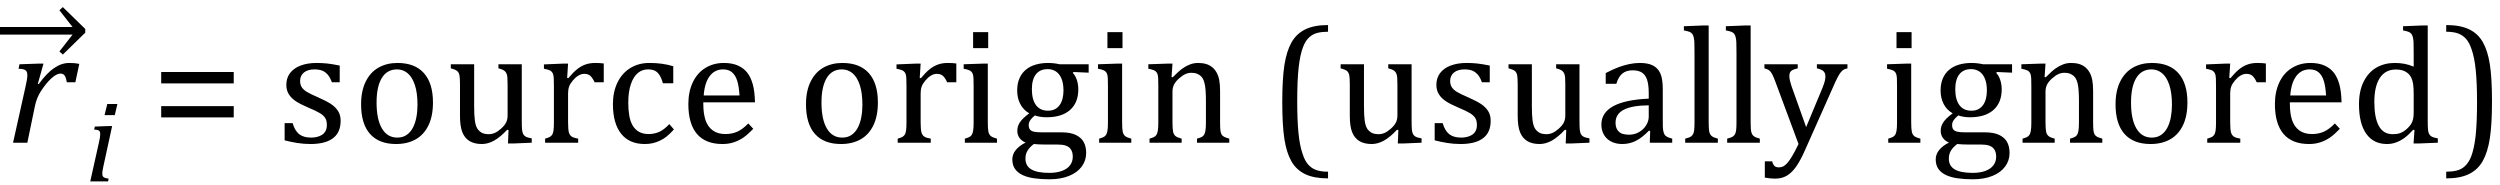 <?xml version="1.0" encoding="UTF-8" standalone="no"?><svg xmlns="http://www.w3.org/2000/svg" xmlns:xlink="http://www.w3.org/1999/xlink" stroke-dasharray="none" shape-rendering="auto" font-family="'Dialog'" width="297.813" text-rendering="auto" fill-opacity="1" contentScriptType="text/ecmascript" color-interpolation="auto" color-rendering="auto" preserveAspectRatio="xMidYMid meet" font-size="12" fill="black" stroke="black" image-rendering="auto" stroke-miterlimit="10" zoomAndPan="magnify" version="1.0" stroke-linecap="square" stroke-linejoin="miter" contentStyleType="text/css" font-style="normal" height="22" stroke-width="1" stroke-dashoffset="0" font-weight="normal" stroke-opacity="1" y="-5"><!--Converted from MathML using JEuclid--><defs id="genericDefs"/><g><g text-rendering="optimizeLegibility" transform="translate(0.711,17)" color-rendering="optimizeQuality" color-interpolation="linearRGB" image-rendering="optimizeQuality"><path d="M3.891 -9.422 L4.469 -9.422 L3.797 -7.016 L3.906 -6.984 Q4.828 -8.266 5.719 -8.883 Q6.609 -9.5 7.547 -9.5 Q8.25 -9.5 8.734 -9.391 L8.266 -7.203 L7.25 -7.203 Q7.172 -7.703 7.008 -7.969 Q6.844 -8.234 6.5 -8.234 Q6.109 -8.234 5.617 -7.844 Q5.125 -7.453 4.602 -6.766 Q4.078 -6.078 3.82 -5.508 Q3.562 -4.938 3.422 -4.234 L2.547 0 L0.844 0 L2.328 -6.672 Q2.547 -7.594 2.547 -8.062 Q2.547 -8.344 2.453 -8.492 Q2.359 -8.641 2.164 -8.719 Q1.969 -8.797 1.5 -8.812 L1.609 -9.344 L3.891 -9.422 Z" stroke="none"/></g><g text-rendering="optimizeLegibility" transform="translate(-0.781,7.672)" color-rendering="optimizeQuality" color-interpolation="linearRGB" image-rendering="optimizeQuality"><path d="M0.781 -4.453 L9.422 -4.453 L7.859 -6.453 L8.266 -6.828 L10.938 -4.219 L10.938 -3.781 L8.266 -1.172 L7.859 -1.547 L9.422 -3.547 L0.781 -3.547 L0.781 -4.453 Z" stroke="none"/></g><g text-rendering="optimizeLegibility" transform="translate(10.156,21.609)" color-rendering="optimizeQuality" color-interpolation="linearRGB" image-rendering="optimizeQuality"><path d="M3.828 -9.219 L3.516 -7.891 L2.297 -7.891 L2.625 -9.219 L3.828 -9.219 ZM2.141 -1.703 Q2.062 -1.359 2.047 -1.203 Q2.031 -1.047 2.031 -0.938 Q2.031 -0.719 2.094 -0.609 Q2.156 -0.5 2.305 -0.438 Q2.453 -0.375 2.781 -0.328 L2.719 0 L0.594 0 L1.625 -4.609 Q1.719 -5 1.75 -5.234 Q1.781 -5.469 1.781 -5.641 Q1.781 -5.828 1.727 -5.938 Q1.672 -6.047 1.531 -6.102 Q1.391 -6.156 1.062 -6.172 L1.141 -6.531 L2.797 -6.594 L3.203 -6.594 L2.141 -1.703 Z" stroke="none"/></g><g text-rendering="optimizeLegibility" transform="translate(13.984,17)" color-rendering="optimizeQuality" color-interpolation="linearRGB" image-rendering="optimizeQuality"><path d="M5.219 -7.062 L5.219 -8.422 L13.859 -8.422 L13.859 -7.062 L5.219 -7.062 ZM5.219 -3.016 L5.219 -4.359 L13.859 -4.359 L13.859 -3.016 L5.219 -3.016 ZM26.484 -7.203 L25.547 -7.203 Q25.344 -7.781 25.047 -8.117 Q24.75 -8.453 24.383 -8.594 Q24.016 -8.734 23.469 -8.734 Q22.688 -8.734 22.227 -8.367 Q21.766 -8 21.766 -7.359 Q21.766 -6.922 21.953 -6.625 Q22.141 -6.328 22.531 -6.078 Q22.922 -5.828 23.906 -5.406 Q24.906 -4.969 25.445 -4.609 Q25.984 -4.25 26.289 -3.773 Q26.594 -3.297 26.594 -2.625 Q26.594 -1.859 26.336 -1.328 Q26.078 -0.797 25.594 -0.469 Q25.109 -0.141 24.453 0.008 Q23.797 0.156 23.016 0.156 Q22.188 0.156 21.422 0.031 Q20.656 -0.094 19.922 -0.281 L19.922 -2.328 L20.875 -2.328 Q21.141 -1.422 21.656 -1.016 Q22.172 -0.609 23.078 -0.609 Q23.438 -0.609 23.773 -0.688 Q24.109 -0.766 24.375 -0.938 Q24.641 -1.109 24.797 -1.398 Q24.953 -1.688 24.953 -2.125 Q24.953 -2.625 24.758 -2.938 Q24.562 -3.25 24.148 -3.508 Q23.734 -3.766 22.703 -4.203 Q21.812 -4.578 21.273 -4.93 Q20.734 -5.281 20.43 -5.758 Q20.125 -6.234 20.125 -6.891 Q20.125 -7.703 20.562 -8.289 Q21 -8.875 21.82 -9.188 Q22.641 -9.5 23.734 -9.5 Q24.375 -9.5 24.977 -9.438 Q25.578 -9.375 26.484 -9.188 L26.484 -7.203 ZM33.203 0.156 Q31.172 0.156 30.102 -1.039 Q29.031 -2.234 29.031 -4.578 Q29.031 -6.188 29.594 -7.305 Q30.156 -8.422 31.133 -8.961 Q32.109 -9.5 33.359 -9.5 Q35.438 -9.5 36.516 -8.289 Q37.594 -7.078 37.594 -4.797 Q37.594 -3.172 37.055 -2.062 Q36.516 -0.953 35.531 -0.398 Q34.547 0.156 33.203 0.156 ZM30.875 -4.781 Q30.875 -2.781 31.516 -1.695 Q32.156 -0.609 33.344 -0.609 Q34 -0.609 34.461 -0.93 Q34.922 -1.25 35.203 -1.789 Q35.484 -2.328 35.617 -3.031 Q35.75 -3.734 35.75 -4.516 Q35.75 -5.953 35.43 -6.898 Q35.109 -7.844 34.562 -8.289 Q34.016 -8.734 33.312 -8.734 Q32.125 -8.734 31.5 -7.711 Q30.875 -6.688 30.875 -4.781 ZM39.719 -9.344 L42.5 -9.344 L42.5 -4.359 Q42.5 -3.219 42.586 -2.625 Q42.672 -2.031 42.852 -1.727 Q43.031 -1.422 43.352 -1.219 Q43.672 -1.016 44.234 -1.016 Q44.609 -1.016 44.953 -1.164 Q45.297 -1.312 45.711 -1.68 Q46.125 -2.047 46.305 -2.406 Q46.484 -2.766 46.484 -3.25 L46.484 -6.906 Q46.484 -7.469 46.461 -7.75 Q46.438 -8.031 46.367 -8.203 Q46.297 -8.375 46.203 -8.477 Q46.109 -8.578 45.938 -8.672 Q45.766 -8.766 45.391 -8.859 L45.391 -9.344 L48.172 -9.344 L48.172 -2.672 Q48.172 -1.922 48.203 -1.586 Q48.234 -1.25 48.328 -1.055 Q48.422 -0.859 48.625 -0.734 Q48.828 -0.609 49.359 -0.516 L49.359 0 L47.125 0.094 L46.531 0.094 L46.594 -1.5 L46.438 -1.547 Q45.625 -0.672 44.891 -0.258 Q44.156 0.156 43.422 0.156 Q42.531 0.156 41.953 -0.195 Q41.375 -0.547 41.094 -1.242 Q40.812 -1.938 40.812 -3.219 L40.812 -6.906 Q40.812 -7.719 40.75 -8.031 Q40.688 -8.344 40.5 -8.523 Q40.312 -8.703 39.719 -8.859 L39.719 -9.344 ZM53.578 -7.719 L53.719 -7.688 Q54.266 -8.344 54.719 -8.719 Q55.172 -9.094 55.703 -9.297 Q56.234 -9.5 56.922 -9.5 Q57.484 -9.5 57.938 -9.438 L57.938 -7.203 L56.844 -7.203 Q56.609 -7.719 56.344 -7.961 Q56.078 -8.203 55.609 -8.203 Q55.266 -8.203 54.922 -8 Q54.578 -7.797 54.25 -7.406 Q53.922 -7.016 53.805 -6.672 Q53.688 -6.328 53.688 -5.859 L53.688 -2.438 Q53.688 -1.547 53.789 -1.211 Q53.891 -0.875 54.141 -0.719 Q54.391 -0.562 54.891 -0.484 L54.891 0 L50.953 0 L50.953 -0.484 Q51.328 -0.594 51.492 -0.68 Q51.656 -0.766 51.773 -0.922 Q51.891 -1.078 51.945 -1.406 Q52 -1.734 52 -2.406 L52 -6.672 Q52 -7.297 51.984 -7.68 Q51.969 -8.062 51.852 -8.289 Q51.734 -8.516 51.492 -8.625 Q51.25 -8.734 50.812 -8.812 L50.812 -9.328 L53.094 -9.422 L53.688 -9.422 L53.578 -7.719 ZM66.219 -9.109 L66.219 -7.078 L64.984 -7.078 Q64.812 -7.703 64.57 -8.07 Q64.328 -8.438 64.008 -8.586 Q63.688 -8.734 63.203 -8.734 Q62.516 -8.734 61.992 -8.297 Q61.469 -7.859 61.164 -6.961 Q60.859 -6.062 60.859 -4.75 Q60.859 -3.922 60.977 -3.234 Q61.094 -2.547 61.375 -2.062 Q61.656 -1.578 62.125 -1.305 Q62.594 -1.031 63.281 -1.031 Q63.953 -1.031 64.539 -1.289 Q65.125 -1.547 65.75 -2.219 L66.297 -1.578 Q65.797 -1.031 65.422 -0.734 Q65.047 -0.438 64.609 -0.234 Q64.172 -0.031 63.75 0.062 Q63.328 0.156 62.828 0.156 Q60.984 0.156 60.008 -1.07 Q59.031 -2.297 59.031 -4.609 Q59.031 -6.062 59.578 -7.18 Q60.125 -8.297 61.109 -8.898 Q62.094 -9.5 63.375 -9.5 Q64.188 -9.5 64.867 -9.406 Q65.547 -9.312 66.219 -9.109 ZM75.75 -1.656 Q75.125 -1 74.602 -0.633 Q74.078 -0.266 73.453 -0.055 Q72.828 0.156 72.078 0.156 Q70.062 0.156 69.039 -1.047 Q68.016 -2.25 68.016 -4.609 Q68.016 -6.062 68.539 -7.18 Q69.062 -8.297 70.031 -8.898 Q71 -9.5 72.25 -9.5 Q73.234 -9.5 73.93 -9.188 Q74.625 -8.875 75.039 -8.336 Q75.453 -7.797 75.688 -6.969 Q75.922 -6.141 75.953 -4.812 L69.797 -4.812 L69.797 -4.641 Q69.797 -3.484 70.055 -2.703 Q70.312 -1.922 70.906 -1.477 Q71.5 -1.031 72.438 -1.031 Q73.234 -1.031 73.875 -1.328 Q74.516 -1.625 75.156 -2.297 L75.75 -1.656 ZM74.109 -5.625 Q74.047 -6.688 73.844 -7.352 Q73.641 -8.016 73.234 -8.375 Q72.828 -8.734 72.156 -8.734 Q71.156 -8.734 70.555 -7.93 Q69.953 -7.125 69.844 -5.625 L74.109 -5.625 ZM86.203 0.156 Q84.172 0.156 83.102 -1.039 Q82.031 -2.234 82.031 -4.578 Q82.031 -6.188 82.594 -7.305 Q83.156 -8.422 84.133 -8.961 Q85.109 -9.5 86.359 -9.5 Q88.438 -9.5 89.516 -8.289 Q90.594 -7.078 90.594 -4.797 Q90.594 -3.172 90.055 -2.062 Q89.516 -0.953 88.531 -0.398 Q87.547 0.156 86.203 0.156 ZM83.875 -4.781 Q83.875 -2.781 84.516 -1.695 Q85.156 -0.609 86.344 -0.609 Q87 -0.609 87.461 -0.93 Q87.922 -1.25 88.203 -1.789 Q88.484 -2.328 88.617 -3.031 Q88.75 -3.734 88.75 -4.516 Q88.75 -5.953 88.43 -6.898 Q88.109 -7.844 87.562 -8.289 Q87.016 -8.734 86.312 -8.734 Q85.125 -8.734 84.5 -7.711 Q83.875 -6.688 83.875 -4.781 ZM95.578 -7.719 L95.719 -7.688 Q96.266 -8.344 96.719 -8.719 Q97.172 -9.094 97.703 -9.297 Q98.234 -9.5 98.922 -9.5 Q99.484 -9.5 99.938 -9.438 L99.938 -7.203 L98.844 -7.203 Q98.609 -7.719 98.344 -7.961 Q98.078 -8.203 97.609 -8.203 Q97.266 -8.203 96.922 -8 Q96.578 -7.797 96.25 -7.406 Q95.922 -7.016 95.805 -6.672 Q95.688 -6.328 95.688 -5.859 L95.688 -2.438 Q95.688 -1.547 95.789 -1.211 Q95.891 -0.875 96.141 -0.719 Q96.391 -0.562 96.891 -0.484 L96.891 0 L92.953 0 L92.953 -0.484 Q93.328 -0.594 93.492 -0.68 Q93.656 -0.766 93.773 -0.922 Q93.891 -1.078 93.945 -1.406 Q94 -1.734 94 -2.406 L94 -6.672 Q94 -7.297 93.984 -7.68 Q93.969 -8.062 93.852 -8.289 Q93.734 -8.516 93.492 -8.625 Q93.25 -8.734 92.812 -8.812 L92.812 -9.328 L95.094 -9.422 L95.688 -9.422 L95.578 -7.719 ZM103.734 -13.172 L103.734 -11.266 L101.938 -11.266 L101.938 -13.172 L103.734 -13.172 ZM100.953 -0.484 Q101.328 -0.594 101.492 -0.68 Q101.656 -0.766 101.766 -0.922 Q101.875 -1.078 101.938 -1.406 Q102 -1.734 102 -2.406 L102 -6.672 Q102 -7.297 101.984 -7.68 Q101.969 -8.062 101.852 -8.289 Q101.734 -8.516 101.492 -8.625 Q101.25 -8.734 100.812 -8.812 L100.812 -9.344 L103.094 -9.422 L103.688 -9.422 L103.688 -2.438 Q103.688 -1.609 103.766 -1.281 Q103.844 -0.953 104.062 -0.781 Q104.281 -0.609 104.781 -0.484 L104.781 0 L100.953 0 L100.953 -0.484 ZM115.703 -8.344 L113.906 -8.422 L113.812 -8.312 Q114.109 -8.016 114.289 -7.492 Q114.469 -6.969 114.469 -6.359 Q114.469 -4.766 113.484 -3.898 Q112.5 -3.031 110.703 -3.031 Q109.891 -3.031 109.297 -3.25 Q108.562 -2.672 108.562 -2.125 Q108.562 -1.766 108.703 -1.578 Q108.844 -1.391 109.172 -1.312 Q109.5 -1.234 110.156 -1.234 L112.5 -1.234 Q113.547 -1.234 114.195 -0.914 Q114.844 -0.594 115.125 -0.055 Q115.406 0.484 115.406 1.219 Q115.406 2.125 114.875 2.844 Q114.344 3.562 113.352 3.961 Q112.359 4.359 111.031 4.359 Q110.047 4.359 109.227 4.242 Q108.406 4.125 107.828 3.852 Q107.25 3.578 106.93 3.125 Q106.609 2.672 106.609 1.984 Q106.609 1.375 107.023 0.867 Q107.438 0.359 108.188 -0.016 Q107.734 -0.203 107.469 -0.562 Q107.203 -0.922 107.203 -1.422 Q107.203 -1.969 107.516 -2.438 Q107.828 -2.906 108.625 -3.5 Q107.922 -3.906 107.555 -4.609 Q107.188 -5.312 107.188 -6.219 Q107.188 -7.047 107.461 -7.672 Q107.734 -8.297 108.227 -8.703 Q108.719 -9.109 109.398 -9.305 Q110.078 -9.5 110.859 -9.5 Q111.562 -9.5 112.25 -9.344 L115.703 -9.344 L115.703 -8.344 ZM108.938 -6.375 Q108.938 -5.141 109.43 -4.477 Q109.922 -3.812 110.859 -3.812 Q111.359 -3.812 111.711 -4.008 Q112.062 -4.203 112.281 -4.531 Q112.5 -4.859 112.602 -5.297 Q112.703 -5.734 112.703 -6.219 Q112.703 -7.078 112.461 -7.648 Q112.219 -8.219 111.797 -8.492 Q111.375 -8.766 110.828 -8.766 Q109.906 -8.766 109.422 -8.148 Q108.938 -7.531 108.938 -6.375 ZM109.172 0.156 Q108.672 0.531 108.422 0.945 Q108.172 1.359 108.172 1.891 Q108.172 2.766 108.875 3.18 Q109.578 3.594 111.016 3.594 Q111.891 3.594 112.523 3.359 Q113.156 3.125 113.484 2.688 Q113.812 2.25 113.812 1.656 Q113.812 1.391 113.742 1.133 Q113.672 0.875 113.484 0.664 Q113.297 0.453 112.945 0.336 Q112.594 0.219 112.031 0.219 L110.578 0.219 Q109.781 0.219 109.172 0.156 ZM119.734 -13.172 L119.734 -11.266 L117.938 -11.266 L117.938 -13.172 L119.734 -13.172 ZM116.953 -0.484 Q117.328 -0.594 117.492 -0.68 Q117.656 -0.766 117.766 -0.922 Q117.875 -1.078 117.938 -1.406 Q118 -1.734 118 -2.406 L118 -6.672 Q118 -7.297 117.984 -7.68 Q117.969 -8.062 117.852 -8.289 Q117.734 -8.516 117.492 -8.625 Q117.25 -8.734 116.812 -8.812 L116.812 -9.344 L119.094 -9.422 L119.688 -9.422 L119.688 -2.438 Q119.688 -1.609 119.766 -1.281 Q119.844 -0.953 120.062 -0.781 Q120.281 -0.609 120.781 -0.484 L120.781 0 L116.953 0 L116.953 -0.484 ZM132.453 0 L128.609 0 L128.609 -0.484 Q129 -0.594 129.164 -0.68 Q129.328 -0.766 129.438 -0.922 Q129.547 -1.078 129.609 -1.406 Q129.672 -1.734 129.672 -2.406 L129.672 -4.969 Q129.672 -5.641 129.633 -6.203 Q129.594 -6.766 129.5 -7.117 Q129.406 -7.469 129.281 -7.672 Q129.156 -7.875 128.969 -8.016 Q128.781 -8.156 128.547 -8.242 Q128.312 -8.328 127.938 -8.328 Q127.562 -8.328 127.219 -8.172 Q126.875 -8.016 126.461 -7.648 Q126.047 -7.281 125.867 -6.914 Q125.688 -6.547 125.688 -6.078 L125.688 -2.438 Q125.688 -1.609 125.766 -1.281 Q125.844 -0.953 126.062 -0.781 Q126.281 -0.609 126.781 -0.484 L126.781 0 L122.953 0 L122.953 -0.484 Q123.328 -0.594 123.492 -0.68 Q123.656 -0.766 123.766 -0.922 Q123.875 -1.078 123.938 -1.406 Q124 -1.734 124 -2.406 L124 -6.672 Q124 -7.297 123.984 -7.68 Q123.969 -8.062 123.852 -8.289 Q123.734 -8.516 123.492 -8.625 Q123.25 -8.734 122.812 -8.812 L122.812 -9.344 L125.094 -9.422 L125.688 -9.422 L125.578 -7.828 L125.719 -7.797 Q126.438 -8.531 126.883 -8.844 Q127.328 -9.156 127.781 -9.328 Q128.234 -9.5 128.75 -9.5 Q129.281 -9.5 129.695 -9.375 Q130.109 -9.25 130.422 -8.992 Q130.734 -8.734 130.945 -8.359 Q131.156 -7.984 131.258 -7.461 Q131.359 -6.938 131.359 -6.125 L131.359 -2.438 Q131.359 -1.766 131.398 -1.461 Q131.438 -1.156 131.531 -0.992 Q131.625 -0.828 131.812 -0.719 Q132 -0.609 132.453 -0.484 L132.453 0 ZM144.219 4.25 Q142.562 4.25 141.508 3.75 Q140.453 3.25 139.867 2.234 Q139.281 1.219 139.023 -0.414 Q138.766 -2.047 138.766 -4.844 Q138.766 -7.625 139.023 -9.266 Q139.281 -10.906 139.867 -11.945 Q140.453 -12.984 141.508 -13.5 Q142.562 -14.016 144.219 -14.016 L144.219 -13.219 Q143.531 -13.219 143 -13.094 Q142.406 -12.953 141.984 -12.562 Q141.516 -12.141 141.234 -11.375 Q140.891 -10.469 140.719 -8.984 Q140.547 -7.406 140.547 -4.922 Q140.547 -2.719 140.695 -1.18 Q140.844 0.359 141.188 1.328 Q141.453 2.156 141.859 2.609 Q142.219 3.016 142.719 3.219 Q143.297 3.453 144.219 3.453 L144.219 4.25 ZM145.719 -9.344 L148.5 -9.344 L148.5 -4.359 Q148.5 -3.219 148.586 -2.625 Q148.672 -2.031 148.852 -1.727 Q149.031 -1.422 149.352 -1.219 Q149.672 -1.016 150.234 -1.016 Q150.609 -1.016 150.953 -1.164 Q151.297 -1.312 151.711 -1.68 Q152.125 -2.047 152.305 -2.406 Q152.484 -2.766 152.484 -3.25 L152.484 -6.906 Q152.484 -7.469 152.461 -7.75 Q152.438 -8.031 152.367 -8.203 Q152.297 -8.375 152.203 -8.477 Q152.109 -8.578 151.938 -8.672 Q151.766 -8.766 151.391 -8.859 L151.391 -9.344 L154.172 -9.344 L154.172 -2.672 Q154.172 -1.922 154.203 -1.586 Q154.234 -1.25 154.328 -1.055 Q154.422 -0.859 154.625 -0.734 Q154.828 -0.609 155.359 -0.516 L155.359 0 L153.125 0.094 L152.531 0.094 L152.594 -1.5 L152.438 -1.547 Q151.625 -0.672 150.891 -0.258 Q150.156 0.156 149.422 0.156 Q148.531 0.156 147.953 -0.195 Q147.375 -0.547 147.094 -1.242 Q146.812 -1.938 146.812 -3.219 L146.812 -6.906 Q146.812 -7.719 146.75 -8.031 Q146.688 -8.344 146.5 -8.523 Q146.312 -8.703 145.719 -8.859 L145.719 -9.344 ZM163.484 -7.203 L162.547 -7.203 Q162.344 -7.781 162.047 -8.117 Q161.75 -8.453 161.383 -8.594 Q161.016 -8.734 160.469 -8.734 Q159.688 -8.734 159.227 -8.367 Q158.766 -8 158.766 -7.359 Q158.766 -6.922 158.953 -6.625 Q159.141 -6.328 159.531 -6.078 Q159.922 -5.828 160.906 -5.406 Q161.906 -4.969 162.445 -4.609 Q162.984 -4.25 163.289 -3.773 Q163.594 -3.297 163.594 -2.625 Q163.594 -1.859 163.336 -1.328 Q163.078 -0.797 162.594 -0.469 Q162.109 -0.141 161.453 0.008 Q160.797 0.156 160.016 0.156 Q159.188 0.156 158.422 0.031 Q157.656 -0.094 156.922 -0.281 L156.922 -2.328 L157.875 -2.328 Q158.141 -1.422 158.656 -1.016 Q159.172 -0.609 160.078 -0.609 Q160.438 -0.609 160.773 -0.688 Q161.109 -0.766 161.375 -0.938 Q161.641 -1.109 161.797 -1.398 Q161.953 -1.688 161.953 -2.125 Q161.953 -2.625 161.758 -2.938 Q161.562 -3.25 161.148 -3.508 Q160.734 -3.766 159.703 -4.203 Q158.812 -4.578 158.273 -4.93 Q157.734 -5.281 157.43 -5.758 Q157.125 -6.234 157.125 -6.891 Q157.125 -7.703 157.562 -8.289 Q158 -8.875 158.82 -9.188 Q159.641 -9.5 160.734 -9.5 Q161.375 -9.5 161.977 -9.438 Q162.578 -9.375 163.484 -9.188 L163.484 -7.203 ZM165.719 -9.344 L168.5 -9.344 L168.5 -4.359 Q168.5 -3.219 168.586 -2.625 Q168.672 -2.031 168.852 -1.727 Q169.031 -1.422 169.352 -1.219 Q169.672 -1.016 170.234 -1.016 Q170.609 -1.016 170.953 -1.164 Q171.297 -1.312 171.711 -1.68 Q172.125 -2.047 172.305 -2.406 Q172.484 -2.766 172.484 -3.25 L172.484 -6.906 Q172.484 -7.469 172.461 -7.75 Q172.438 -8.031 172.367 -8.203 Q172.297 -8.375 172.203 -8.477 Q172.109 -8.578 171.938 -8.672 Q171.766 -8.766 171.391 -8.859 L171.391 -9.344 L174.172 -9.344 L174.172 -2.672 Q174.172 -1.922 174.203 -1.586 Q174.234 -1.25 174.328 -1.055 Q174.422 -0.859 174.625 -0.734 Q174.828 -0.609 175.359 -0.516 L175.359 0 L173.125 0.094 L172.531 0.094 L172.594 -1.5 L172.438 -1.547 Q171.625 -0.672 170.891 -0.258 Q170.156 0.156 169.422 0.156 Q168.531 0.156 167.953 -0.195 Q167.375 -0.547 167.094 -1.242 Q166.812 -1.938 166.812 -3.219 L166.812 -6.906 Q166.812 -7.719 166.75 -8.031 Q166.688 -8.344 166.5 -8.523 Q166.312 -8.703 165.719 -8.859 L165.719 -9.344 ZM182.594 -1.391 L182.453 -1.438 Q181.594 -0.562 180.852 -0.203 Q180.109 0.156 179.266 0.156 Q178.516 0.156 177.953 -0.133 Q177.391 -0.422 177.086 -0.945 Q176.781 -1.469 176.781 -2.156 Q176.781 -3.578 178.195 -4.352 Q179.609 -5.125 182.422 -5.25 L182.422 -5.891 Q182.422 -6.906 182.227 -7.492 Q182.031 -8.078 181.617 -8.352 Q181.203 -8.625 180.5 -8.625 Q179.734 -8.625 179.266 -8.227 Q178.797 -7.828 178.562 -7.016 L177.297 -7.016 L177.297 -8.297 Q178.234 -8.781 178.859 -9.008 Q179.484 -9.234 180.109 -9.367 Q180.734 -9.5 181.375 -9.5 Q182.344 -9.5 182.93 -9.195 Q183.516 -8.891 183.805 -8.258 Q184.094 -7.625 184.094 -6.344 L184.094 -2.938 Q184.094 -2.219 184.102 -1.922 Q184.109 -1.625 184.164 -1.367 Q184.219 -1.109 184.312 -0.961 Q184.406 -0.812 184.602 -0.703 Q184.797 -0.594 185.219 -0.484 L185.219 0 L182.547 0 L182.594 -1.391 ZM182.422 -4.453 Q180.438 -4.438 179.453 -3.93 Q178.469 -3.422 178.469 -2.391 Q178.469 -1.844 178.695 -1.516 Q178.922 -1.188 179.266 -1.07 Q179.609 -0.953 180.078 -0.953 Q180.734 -0.953 181.281 -1.273 Q181.828 -1.594 182.125 -2.094 Q182.422 -2.594 182.422 -3.078 L182.422 -4.453 ZM189.562 -2.438 Q189.562 -1.609 189.641 -1.281 Q189.719 -0.953 189.938 -0.781 Q190.156 -0.609 190.656 -0.484 L190.656 0 L186.766 0 L186.766 -0.484 Q187.266 -0.609 187.453 -0.742 Q187.641 -0.875 187.727 -1.07 Q187.812 -1.266 187.844 -1.594 Q187.875 -1.922 187.875 -2.438 L187.875 -10.609 Q187.875 -11.547 187.859 -11.922 Q187.844 -12.297 187.781 -12.555 Q187.719 -12.812 187.609 -12.961 Q187.5 -13.109 187.305 -13.195 Q187.109 -13.281 186.609 -13.375 L186.609 -13.875 L188.969 -13.969 L189.562 -13.969 L189.562 -2.438 ZM194.562 -2.438 Q194.562 -1.609 194.641 -1.281 Q194.719 -0.953 194.938 -0.781 Q195.156 -0.609 195.656 -0.484 L195.656 0 L191.766 0 L191.766 -0.484 Q192.266 -0.609 192.453 -0.742 Q192.641 -0.875 192.727 -1.07 Q192.812 -1.266 192.844 -1.594 Q192.875 -1.922 192.875 -2.438 L192.875 -10.609 Q192.875 -11.547 192.859 -11.922 Q192.844 -12.297 192.781 -12.555 Q192.719 -12.812 192.609 -12.961 Q192.5 -13.109 192.305 -13.195 Q192.109 -13.281 191.609 -13.375 L191.609 -13.875 L193.969 -13.969 L194.562 -13.969 L194.562 -2.438 ZM201.078 0.797 Q200.547 2.016 200.039 2.766 Q199.531 3.516 198.922 3.898 Q198.312 4.281 197.469 4.281 Q196.922 4.281 196.25 4.156 L196.25 2.219 L197.125 2.219 Q197.234 2.625 197.414 2.781 Q197.594 2.938 197.922 2.938 Q198.219 2.938 198.445 2.82 Q198.672 2.703 198.922 2.43 Q199.172 2.156 199.508 1.594 Q199.844 1.031 200.266 0.156 L197.531 -7.203 Q197.266 -7.906 197.109 -8.195 Q196.953 -8.484 196.766 -8.625 Q196.578 -8.766 196.203 -8.859 L196.203 -9.344 L200.172 -9.344 L200.172 -8.859 Q199.719 -8.75 199.531 -8.648 Q199.344 -8.547 199.258 -8.383 Q199.172 -8.219 199.172 -7.969 Q199.172 -7.703 199.234 -7.422 Q199.297 -7.141 199.422 -6.766 L201.172 -1.859 L203.125 -6.547 Q203.281 -6.938 203.375 -7.266 Q203.469 -7.594 203.469 -7.875 Q203.469 -8.297 203.242 -8.516 Q203.016 -8.734 202.453 -8.859 L202.453 -9.344 L206.094 -9.344 L206.094 -8.859 Q205.719 -8.781 205.516 -8.617 Q205.312 -8.453 205.102 -8.109 Q204.891 -7.766 204.609 -7.141 L201.078 0.797 ZM213.734 -13.172 L213.734 -11.266 L211.938 -11.266 L211.938 -13.172 L213.734 -13.172 ZM210.953 -0.484 Q211.328 -0.594 211.492 -0.68 Q211.656 -0.766 211.766 -0.922 Q211.875 -1.078 211.938 -1.406 Q212 -1.734 212 -2.406 L212 -6.672 Q212 -7.297 211.984 -7.68 Q211.969 -8.062 211.852 -8.289 Q211.734 -8.516 211.492 -8.625 Q211.25 -8.734 210.812 -8.812 L210.812 -9.344 L213.094 -9.422 L213.688 -9.422 L213.688 -2.438 Q213.688 -1.609 213.766 -1.281 Q213.844 -0.953 214.062 -0.781 Q214.281 -0.609 214.781 -0.484 L214.781 0 L210.953 0 L210.953 -0.484 ZM225.703 -8.344 L223.906 -8.422 L223.812 -8.312 Q224.109 -8.016 224.289 -7.492 Q224.469 -6.969 224.469 -6.359 Q224.469 -4.766 223.484 -3.898 Q222.5 -3.031 220.703 -3.031 Q219.891 -3.031 219.297 -3.25 Q218.562 -2.672 218.562 -2.125 Q218.562 -1.766 218.703 -1.578 Q218.844 -1.391 219.172 -1.312 Q219.5 -1.234 220.156 -1.234 L222.5 -1.234 Q223.547 -1.234 224.195 -0.914 Q224.844 -0.594 225.125 -0.055 Q225.406 0.484 225.406 1.219 Q225.406 2.125 224.875 2.844 Q224.344 3.562 223.352 3.961 Q222.359 4.359 221.031 4.359 Q220.047 4.359 219.227 4.242 Q218.406 4.125 217.828 3.852 Q217.25 3.578 216.93 3.125 Q216.609 2.672 216.609 1.984 Q216.609 1.375 217.023 0.867 Q217.438 0.359 218.188 -0.016 Q217.734 -0.203 217.469 -0.562 Q217.203 -0.922 217.203 -1.422 Q217.203 -1.969 217.516 -2.438 Q217.828 -2.906 218.625 -3.5 Q217.922 -3.906 217.555 -4.609 Q217.188 -5.312 217.188 -6.219 Q217.188 -7.047 217.461 -7.672 Q217.734 -8.297 218.227 -8.703 Q218.719 -9.109 219.398 -9.305 Q220.078 -9.5 220.859 -9.5 Q221.562 -9.5 222.25 -9.344 L225.703 -9.344 L225.703 -8.344 ZM218.938 -6.375 Q218.938 -5.141 219.43 -4.477 Q219.922 -3.812 220.859 -3.812 Q221.359 -3.812 221.711 -4.008 Q222.062 -4.203 222.281 -4.531 Q222.5 -4.859 222.602 -5.297 Q222.703 -5.734 222.703 -6.219 Q222.703 -7.078 222.461 -7.648 Q222.219 -8.219 221.797 -8.492 Q221.375 -8.766 220.828 -8.766 Q219.906 -8.766 219.422 -8.148 Q218.938 -7.531 218.938 -6.375 ZM219.172 0.156 Q218.672 0.531 218.422 0.945 Q218.172 1.359 218.172 1.891 Q218.172 2.766 218.875 3.18 Q219.578 3.594 221.016 3.594 Q221.891 3.594 222.523 3.359 Q223.156 3.125 223.484 2.688 Q223.812 2.25 223.812 1.656 Q223.812 1.391 223.742 1.133 Q223.672 0.875 223.484 0.664 Q223.297 0.453 222.945 0.336 Q222.594 0.219 222.031 0.219 L220.578 0.219 Q219.781 0.219 219.172 0.156 ZM236.453 0 L232.609 0 L232.609 -0.484 Q233 -0.594 233.164 -0.68 Q233.328 -0.766 233.438 -0.922 Q233.547 -1.078 233.609 -1.406 Q233.672 -1.734 233.672 -2.406 L233.672 -4.969 Q233.672 -5.641 233.633 -6.203 Q233.594 -6.766 233.5 -7.117 Q233.406 -7.469 233.281 -7.672 Q233.156 -7.875 232.969 -8.016 Q232.781 -8.156 232.547 -8.242 Q232.312 -8.328 231.938 -8.328 Q231.562 -8.328 231.219 -8.172 Q230.875 -8.016 230.461 -7.648 Q230.047 -7.281 229.867 -6.914 Q229.688 -6.547 229.688 -6.078 L229.688 -2.438 Q229.688 -1.609 229.766 -1.281 Q229.844 -0.953 230.062 -0.781 Q230.281 -0.609 230.781 -0.484 L230.781 0 L226.953 0 L226.953 -0.484 Q227.328 -0.594 227.492 -0.68 Q227.656 -0.766 227.766 -0.922 Q227.875 -1.078 227.938 -1.406 Q228 -1.734 228 -2.406 L228 -6.672 Q228 -7.297 227.984 -7.68 Q227.969 -8.062 227.852 -8.289 Q227.734 -8.516 227.492 -8.625 Q227.25 -8.734 226.812 -8.812 L226.812 -9.344 L229.094 -9.422 L229.688 -9.422 L229.578 -7.828 L229.719 -7.797 Q230.438 -8.531 230.883 -8.844 Q231.328 -9.156 231.781 -9.328 Q232.234 -9.5 232.75 -9.5 Q233.281 -9.5 233.695 -9.375 Q234.109 -9.25 234.422 -8.992 Q234.734 -8.734 234.945 -8.359 Q235.156 -7.984 235.258 -7.461 Q235.359 -6.938 235.359 -6.125 L235.359 -2.438 Q235.359 -1.766 235.398 -1.461 Q235.438 -1.156 235.531 -0.992 Q235.625 -0.828 235.812 -0.719 Q236 -0.609 236.453 -0.484 L236.453 0 ZM242.203 0.156 Q240.172 0.156 239.102 -1.039 Q238.031 -2.234 238.031 -4.578 Q238.031 -6.188 238.594 -7.305 Q239.156 -8.422 240.133 -8.961 Q241.109 -9.5 242.359 -9.5 Q244.438 -9.5 245.516 -8.289 Q246.594 -7.078 246.594 -4.797 Q246.594 -3.172 246.055 -2.062 Q245.516 -0.953 244.531 -0.398 Q243.547 0.156 242.203 0.156 ZM239.875 -4.781 Q239.875 -2.781 240.516 -1.695 Q241.156 -0.609 242.344 -0.609 Q243 -0.609 243.461 -0.93 Q243.922 -1.25 244.203 -1.789 Q244.484 -2.328 244.617 -3.031 Q244.75 -3.734 244.75 -4.516 Q244.75 -5.953 244.43 -6.898 Q244.109 -7.844 243.562 -8.289 Q243.016 -8.734 242.312 -8.734 Q241.125 -8.734 240.5 -7.711 Q239.875 -6.688 239.875 -4.781 ZM251.578 -7.719 L251.719 -7.688 Q252.266 -8.344 252.719 -8.719 Q253.172 -9.094 253.703 -9.297 Q254.234 -9.5 254.922 -9.5 Q255.484 -9.5 255.938 -9.438 L255.938 -7.203 L254.844 -7.203 Q254.609 -7.719 254.344 -7.961 Q254.078 -8.203 253.609 -8.203 Q253.266 -8.203 252.922 -8 Q252.578 -7.797 252.25 -7.406 Q251.922 -7.016 251.805 -6.672 Q251.688 -6.328 251.688 -5.859 L251.688 -2.438 Q251.688 -1.547 251.789 -1.211 Q251.891 -0.875 252.141 -0.719 Q252.391 -0.562 252.891 -0.484 L252.891 0 L248.953 0 L248.953 -0.484 Q249.328 -0.594 249.492 -0.68 Q249.656 -0.766 249.773 -0.922 Q249.891 -1.078 249.945 -1.406 Q250 -1.734 250 -2.406 L250 -6.672 Q250 -7.297 249.984 -7.68 Q249.969 -8.062 249.852 -8.289 Q249.734 -8.516 249.492 -8.625 Q249.25 -8.734 248.812 -8.812 L248.812 -9.328 L251.094 -9.422 L251.688 -9.422 L251.578 -7.719 ZM264.75 -1.656 Q264.125 -1 263.602 -0.633 Q263.078 -0.266 262.453 -0.055 Q261.828 0.156 261.078 0.156 Q259.062 0.156 258.039 -1.047 Q257.016 -2.25 257.016 -4.609 Q257.016 -6.062 257.539 -7.18 Q258.062 -8.297 259.031 -8.898 Q260 -9.5 261.25 -9.5 Q262.234 -9.5 262.93 -9.188 Q263.625 -8.875 264.039 -8.336 Q264.453 -7.797 264.688 -6.969 Q264.922 -6.141 264.953 -4.812 L258.797 -4.812 L258.797 -4.641 Q258.797 -3.484 259.055 -2.703 Q259.312 -1.922 259.906 -1.477 Q260.5 -1.031 261.438 -1.031 Q262.234 -1.031 262.875 -1.328 Q263.516 -1.625 264.156 -2.297 L264.75 -1.656 ZM263.109 -5.625 Q263.047 -6.688 262.844 -7.352 Q262.641 -8.016 262.234 -8.375 Q261.828 -8.734 261.156 -8.734 Q260.156 -8.734 259.555 -7.93 Q258.953 -7.125 258.844 -5.625 L263.109 -5.625 ZM273.547 -10.609 Q273.547 -11.547 273.531 -11.922 Q273.516 -12.297 273.453 -12.555 Q273.391 -12.812 273.273 -12.961 Q273.156 -13.109 272.969 -13.195 Q272.781 -13.281 272.281 -13.375 L272.281 -13.875 L274.641 -13.969 L275.219 -13.969 L275.219 -2.672 Q275.219 -1.906 275.25 -1.578 Q275.281 -1.25 275.375 -1.055 Q275.469 -0.859 275.68 -0.734 Q275.891 -0.609 276.422 -0.516 L276.422 0 L274.109 0.094 L273.531 0.094 L273.641 -1.5 L273.5 -1.547 Q272.891 -0.891 272.438 -0.562 Q271.984 -0.234 271.469 -0.039 Q270.953 0.156 270.359 0.156 Q268.766 0.156 267.898 -1.062 Q267.031 -2.281 267.031 -4.578 Q267.031 -6.172 267.594 -7.289 Q268.156 -8.406 269.117 -8.953 Q270.078 -9.5 271.281 -9.5 Q271.922 -9.5 272.453 -9.398 Q272.984 -9.297 273.547 -9.062 L273.547 -10.609 ZM273.547 -5.797 Q273.547 -6.547 273.477 -7.008 Q273.406 -7.469 273.242 -7.781 Q273.078 -8.094 272.805 -8.312 Q272.531 -8.531 272.203 -8.625 Q271.875 -8.719 271.422 -8.719 Q270.172 -8.719 269.516 -7.719 Q268.859 -6.719 268.859 -4.844 Q268.859 -2.969 269.398 -1.992 Q269.938 -1.016 271.031 -1.016 Q271.453 -1.016 271.742 -1.086 Q272.031 -1.156 272.305 -1.32 Q272.578 -1.484 272.859 -1.766 Q273.141 -2.047 273.273 -2.281 Q273.406 -2.516 273.477 -2.82 Q273.547 -3.125 273.547 -3.609 L273.547 -5.797 ZM277.422 -14.016 Q279.078 -14.016 280.133 -13.516 Q281.188 -13.016 281.773 -12 Q282.359 -10.984 282.617 -9.352 Q282.875 -7.719 282.875 -4.922 Q282.875 -2.156 282.617 -0.508 Q282.359 1.141 281.773 2.18 Q281.188 3.219 280.133 3.734 Q279.078 4.25 277.422 4.25 L277.422 3.453 Q278.109 3.453 278.625 3.328 Q279.234 3.188 279.641 2.797 Q280.109 2.375 280.406 1.609 Q280.75 0.703 280.922 -0.781 Q281.094 -2.359 281.094 -4.844 Q281.094 -7.047 280.945 -8.586 Q280.797 -10.125 280.453 -11.094 Q280.188 -11.922 279.781 -12.375 Q279.406 -12.781 278.922 -12.984 Q278.344 -13.219 277.422 -13.219 L277.422 -14.016 Z" stroke="none"/></g></g></svg>